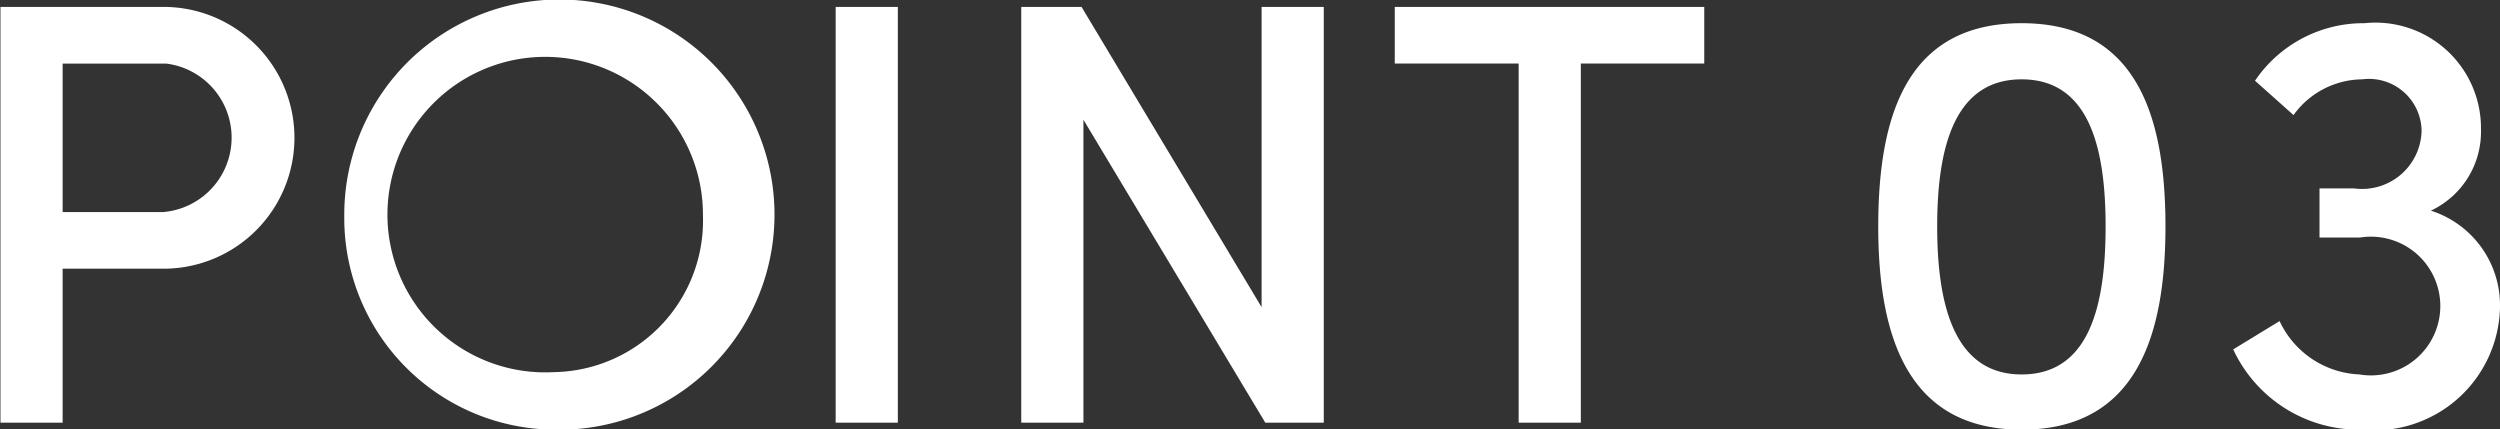 <svg xmlns="http://www.w3.org/2000/svg" width="53.88" height="9.25" viewBox="0 0 53.88 9.25">
  <rect x="0" y="0" width="53.88" height="9.25" fill="#333333" stroke="none"/>
  <defs>
    <style>
      .cls-1 {
        fill: #fff;
        fill-rule: evenodd;
      }
    </style>
  </defs>
  <path id="point_03.svg" data-name="point 03.svg" class="cls-1" d="M1763.29,1792.71v8.96h1.34v-3.32h2.25a2.821,2.821,0,0,0,0-5.64h-3.59Zm1.34,4.42v-3.2h2.23a1.609,1.609,0,0,1-.06,3.2h-2.17Zm10.59,4.69a4.636,4.636,0,1,0-4.52-4.61A4.56,4.56,0,0,0,1775.22,1801.82Zm0-1.24a3.4,3.4,0,1,1,3.21-3.37A3.266,3.266,0,0,1,1775.22,1800.58Zm7.41,1.09v-8.96h-1.34v8.96h1.34Zm7.84-2.49-3.88-6.47h-1.3v8.96h1.34v-6.53l3.92,6.53h1.26v-8.96h-1.34v6.47Zm2.87-6.47v1.22h2.67v7.74h1.34v-7.74h2.66v-1.22h-6.67Zm13.51,9.11c2.45,0,3.1-1.98,3.1-4.38,0-2.43-.65-4.38-3.1-4.38s-3.09,1.95-3.09,4.38C1803.76,1799.84,1804.41,1801.82,1806.85,1801.82Zm0-1.19c-1.44,0-1.82-1.47-1.82-3.19s0.38-3.17,1.82-3.17,1.81,1.44,1.81,3.17S1808.3,1800.63,1806.85,1800.63Zm8.82-3.53a1.878,1.878,0,0,0,1.08-1.75,2.274,2.274,0,0,0-2.51-2.29,2.82,2.82,0,0,0-2.36,1.24l0.83,0.74a1.843,1.843,0,0,1,1.48-.77,1.133,1.133,0,0,1,1.28,1.11,1.283,1.283,0,0,1-1.46,1.24h-0.74v1.06h0.87a1.495,1.495,0,1,1-.01,2.95,1.991,1.991,0,0,1-1.72-1.15l-1,.61a2.992,2.992,0,0,0,2.77,1.73,2.707,2.707,0,0,0,2.98-2.64A2.141,2.141,0,0,0,1815.67,1797.1Z" transform="translate(-1763.28 -1792.56)"/>
</svg>
